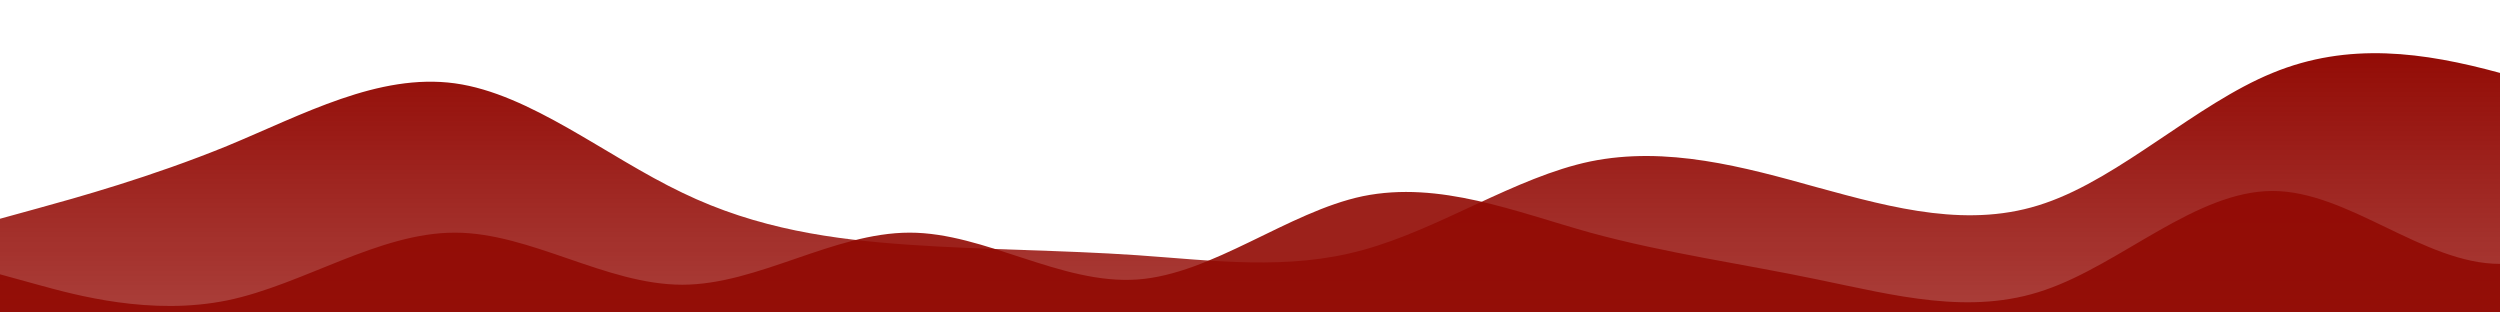 <?xml version="1.0" standalone="no"?>
<svg xmlns:xlink="http://www.w3.org/1999/xlink" id="wave" style="transform:rotate(0deg); transition: 0.3s" viewBox="0 0 1440 180" version="1.1" xmlns="http://www.w3.org/2000/svg"><defs><linearGradient id="sw-gradient-0" x1="0" x2="0" y1="1" y2="0"><stop stop-color="rgba(146, 9, 3, 0.78)" offset="0%"/><stop stop-color="rgba(146, 9, 3, 1)" offset="100%"/></linearGradient></defs><path style="transform:translate(0, 0px); opacity:1" fill="url(#sw-gradient-0)" d="M0,126L21.8,120C43.6,114,87,102,131,84C174.5,66,218,42,262,48C305.5,54,349,90,393,111C436.4,132,480,138,524,141C567.3,144,611,144,655,147C698.2,150,742,156,785,144C829.1,132,873,102,916,93C960,84,1004,96,1047,108C1090.9,120,1135,132,1178,117C1221.8,102,1265,60,1309,42C1352.7,24,1396,30,1440,42C1483.6,54,1527,72,1571,66C1614.5,60,1658,30,1702,30C1745.5,30,1789,60,1833,87C1876.4,114,1920,138,1964,144C2007.3,150,2051,138,2095,138C2138.2,138,2182,150,2225,150C2269.1,150,2313,138,2356,120C2400,102,2444,78,2487,81C2530.9,84,2575,114,2618,117C2661.8,120,2705,96,2749,93C2792.7,90,2836,108,2880,123C2923.6,138,2967,150,3011,144C3054.5,138,3098,114,3120,102L3141.8,90L3141.8,180L3120,180C3098.2,180,3055,180,3011,180C2967.3,180,2924,180,2880,180C2836.4,180,2793,180,2749,180C2705.5,180,2662,180,2618,180C2574.5,180,2531,180,2487,180C2443.6,180,2400,180,2356,180C2312.7,180,2269,180,2225,180C2181.8,180,2138,180,2095,180C2050.9,180,2007,180,1964,180C1920,180,1876,180,1833,180C1789.1,180,1745,180,1702,180C1658.2,180,1615,180,1571,180C1527.3,180,1484,180,1440,180C1396.4,180,1353,180,1309,180C1265.5,180,1222,180,1178,180C1134.5,180,1091,180,1047,180C1003.6,180,960,180,916,180C872.7,180,829,180,785,180C741.8,180,698,180,655,180C610.9,180,567,180,524,180C480,180,436,180,393,180C349.1,180,305,180,262,180C218.2,180,175,180,131,180C87.3,180,44,180,22,180L0,180Z"/><defs><linearGradient id="sw-gradient-1" x1="0" x2="0" y1="1" y2="0"><stop stop-color="rgba(146, 9, 3, 1)" offset="0%"/><stop stop-color="rgba(146, 9, 3, 1)" offset="100%"/></linearGradient></defs><path style="transform:translate(0, 50px); opacity:0.9" fill="url(#sw-gradient-1)" d="M0,108L21.8,114C43.6,120,87,132,131,123C174.5,114,218,84,262,84C305.5,84,349,114,393,114C436.4,114,480,84,524,84C567.3,84,611,114,655,111C698.2,108,742,72,785,63C829.1,54,873,72,916,84C960,96,1004,102,1047,111C1090.9,120,1135,132,1178,117C1221.8,102,1265,60,1309,60C1352.7,60,1396,102,1440,102C1483.6,102,1527,60,1571,45C1614.5,30,1658,42,1702,42C1745.5,42,1789,30,1833,21C1876.4,12,1920,6,1964,18C2007.3,30,2051,60,2095,63C2138.2,66,2182,42,2225,45C2269.1,48,2313,78,2356,78C2400,78,2444,48,2487,51C2530.9,54,2575,90,2618,96C2661.8,102,2705,78,2749,57C2792.7,36,2836,18,2880,36C2923.6,54,2967,108,3011,114C3054.5,120,3098,78,3120,57L3141.8,36L3141.8,180L3120,180C3098.2,180,3055,180,3011,180C2967.3,180,2924,180,2880,180C2836.4,180,2793,180,2749,180C2705.5,180,2662,180,2618,180C2574.5,180,2531,180,2487,180C2443.6,180,2400,180,2356,180C2312.7,180,2269,180,2225,180C2181.8,180,2138,180,2095,180C2050.9,180,2007,180,1964,180C1920,180,1876,180,1833,180C1789.1,180,1745,180,1702,180C1658.2,180,1615,180,1571,180C1527.3,180,1484,180,1440,180C1396.4,180,1353,180,1309,180C1265.5,180,1222,180,1178,180C1134.5,180,1091,180,1047,180C1003.6,180,960,180,916,180C872.7,180,829,180,785,180C741.8,180,698,180,655,180C610.9,180,567,180,524,180C480,180,436,180,393,180C349.1,180,305,180,262,180C218.2,180,175,180,131,180C87.3,180,44,180,22,180L0,180Z"/></svg>